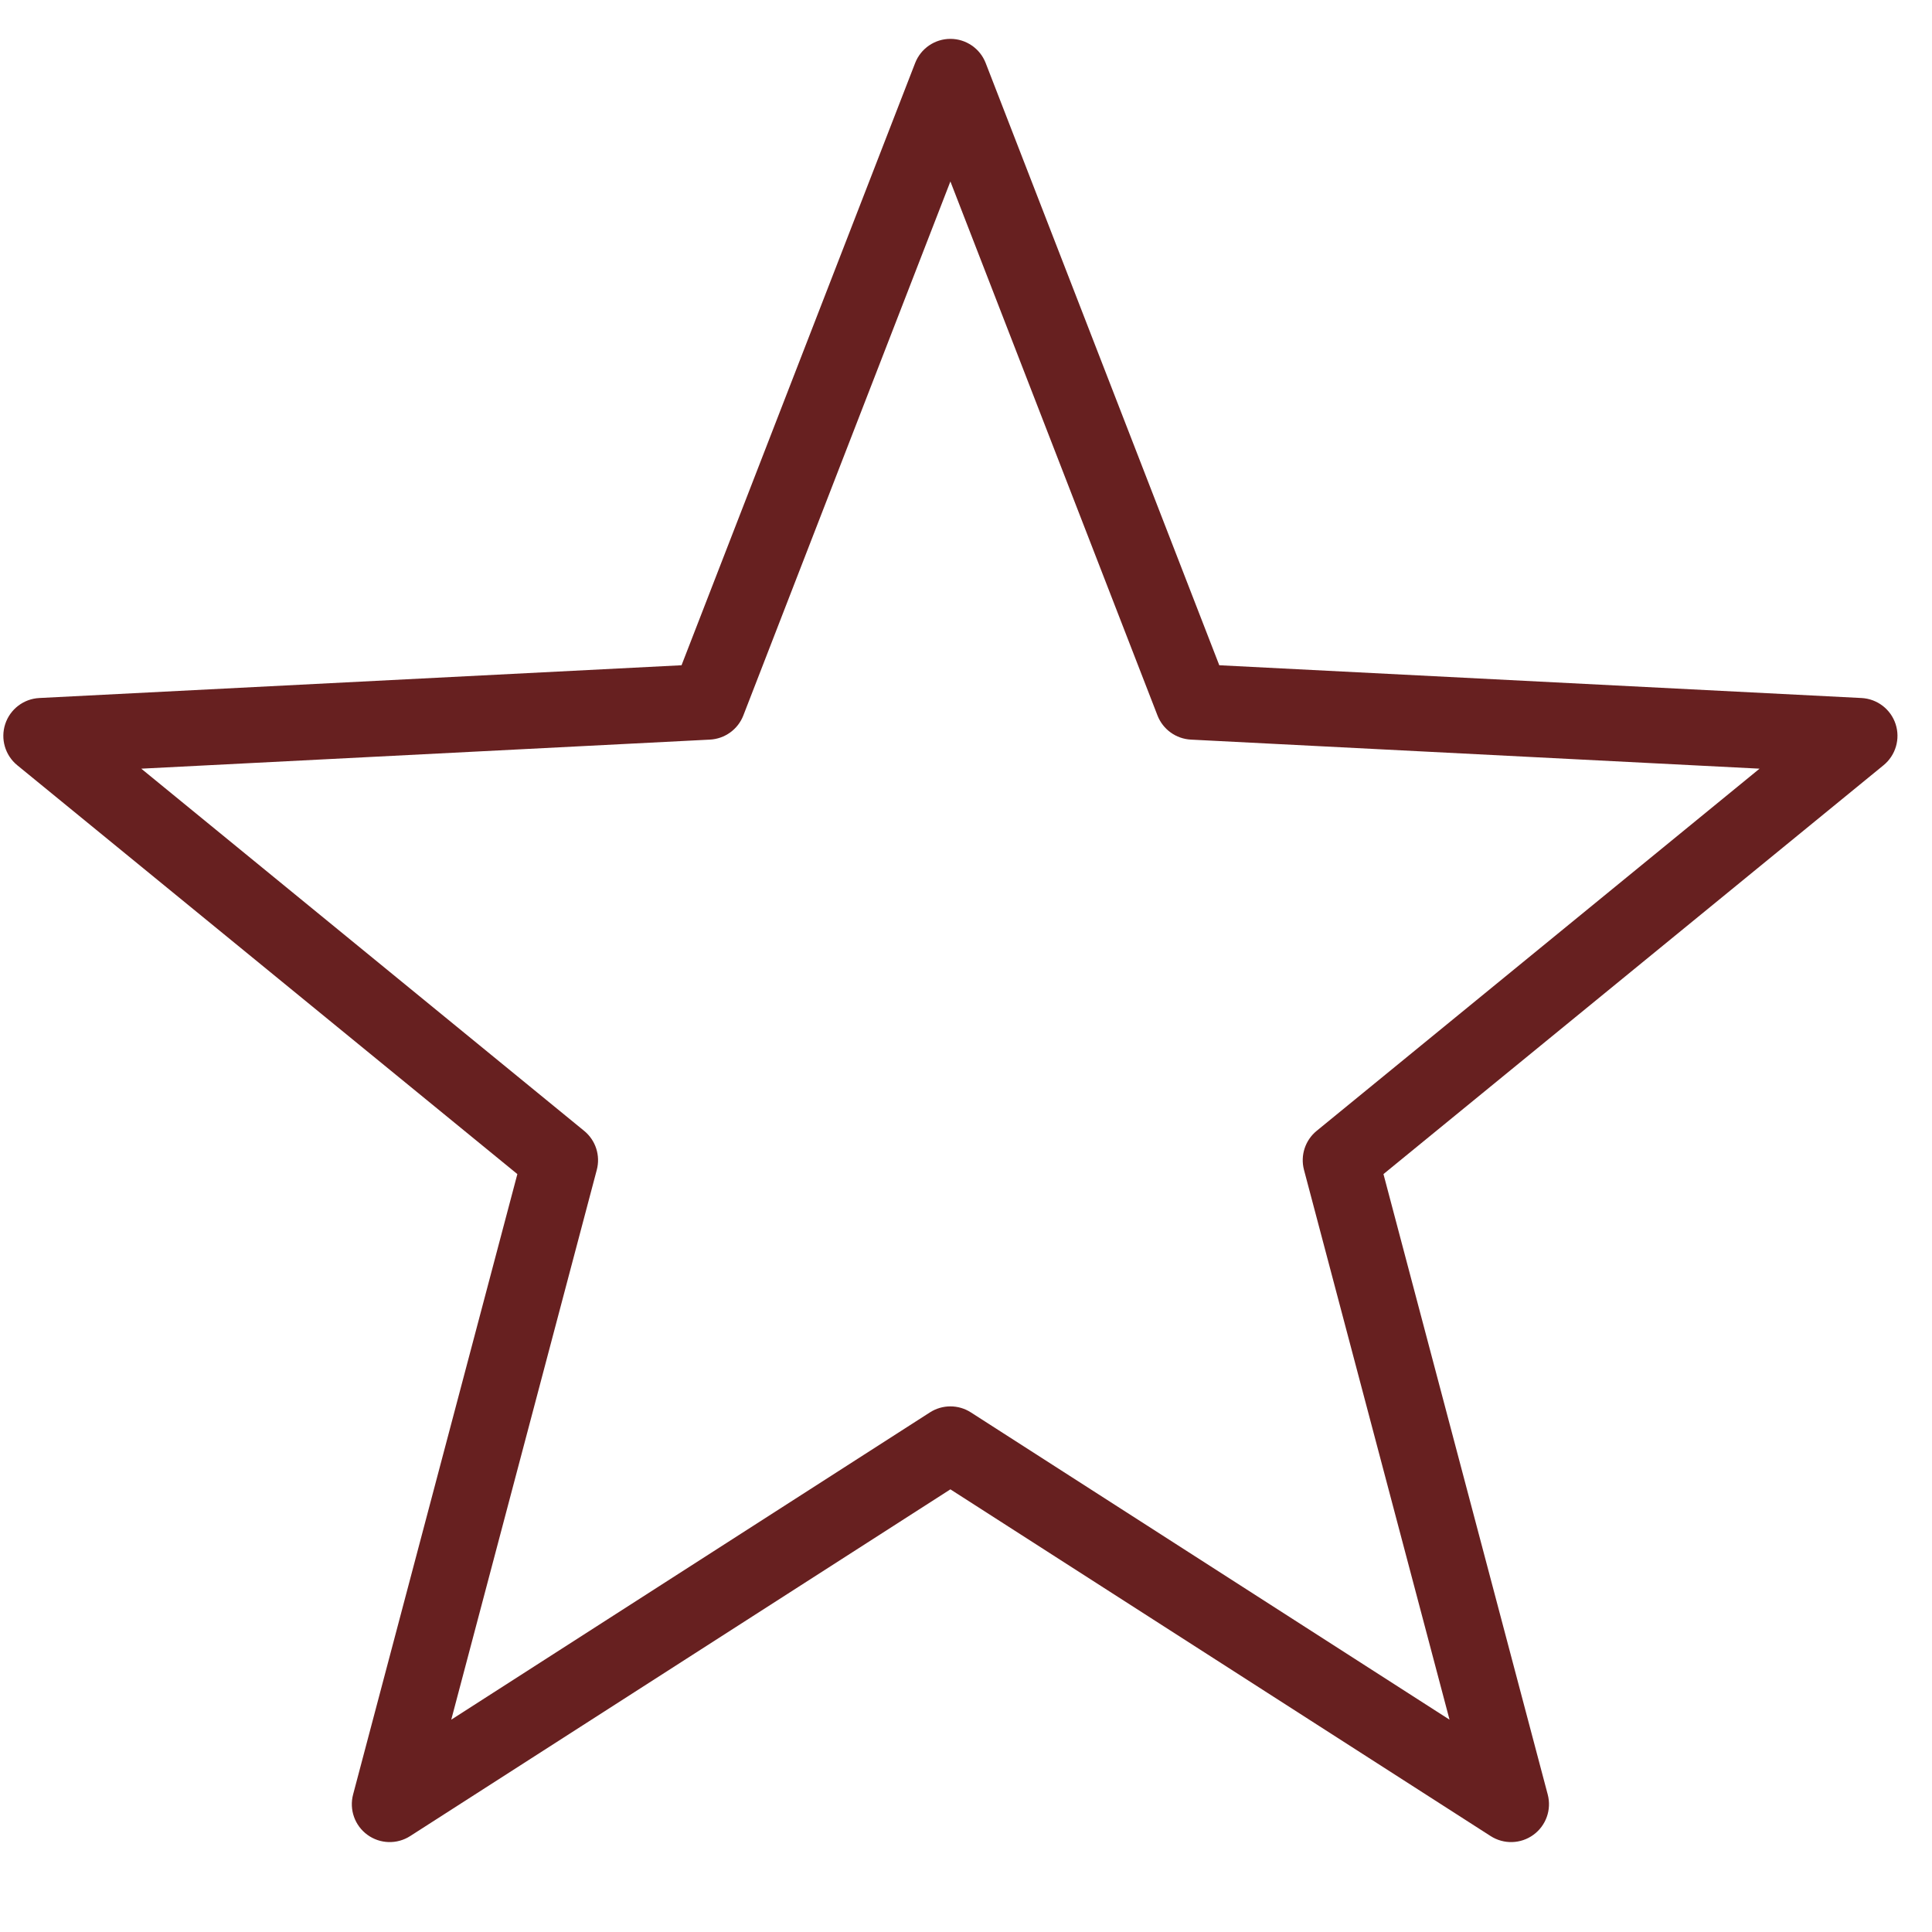 <svg width="51" height="51" viewBox="0 0 51 51" fill="none" xmlns="http://www.w3.org/2000/svg">
<g clip-path="url(#clip0_56_816)">
<path d="M25.088 1.026C24.676 1.026 24.306 1.28 24.157 1.665L17.991 17.561L1.037 18.426C0.624 18.447 0.267 18.72 0.138 19.113C0.009 19.506 0.135 19.938 0.455 20.2L13.657 30.993L9.321 47.37C9.215 47.769 9.365 48.192 9.699 48.435C10.033 48.678 10.481 48.691 10.829 48.467L25.088 39.315L39.348 48.467C39.695 48.691 40.144 48.678 40.478 48.435C40.812 48.192 40.962 47.769 40.856 47.37L36.52 30.993L49.721 20.2C50.041 19.938 50.168 19.506 50.039 19.113C49.91 18.72 49.552 18.447 49.139 18.426L32.186 17.561L26.02 1.665C25.871 1.28 25.501 1.026 25.088 1.026ZM25.088 4.79L30.555 18.887C30.698 19.255 31.044 19.504 31.438 19.524L46.448 20.291L34.756 29.852C34.453 30.1 34.322 30.503 34.422 30.881L38.264 45.395L25.629 37.284C25.3 37.072 24.877 37.072 24.547 37.284L11.912 45.395L15.754 30.881C15.854 30.503 15.724 30.1 15.42 29.852L3.729 20.291L18.739 19.524C19.133 19.504 19.479 19.255 19.622 18.887L25.088 4.79Z" fill="#672020"/>
</g>
<defs>
<clipPath id="clip0_56_816">
<rect width="50" height="50" fill="white" transform="translate(0.088 0.026)"/>
</clipPath>
</defs>
</svg>
